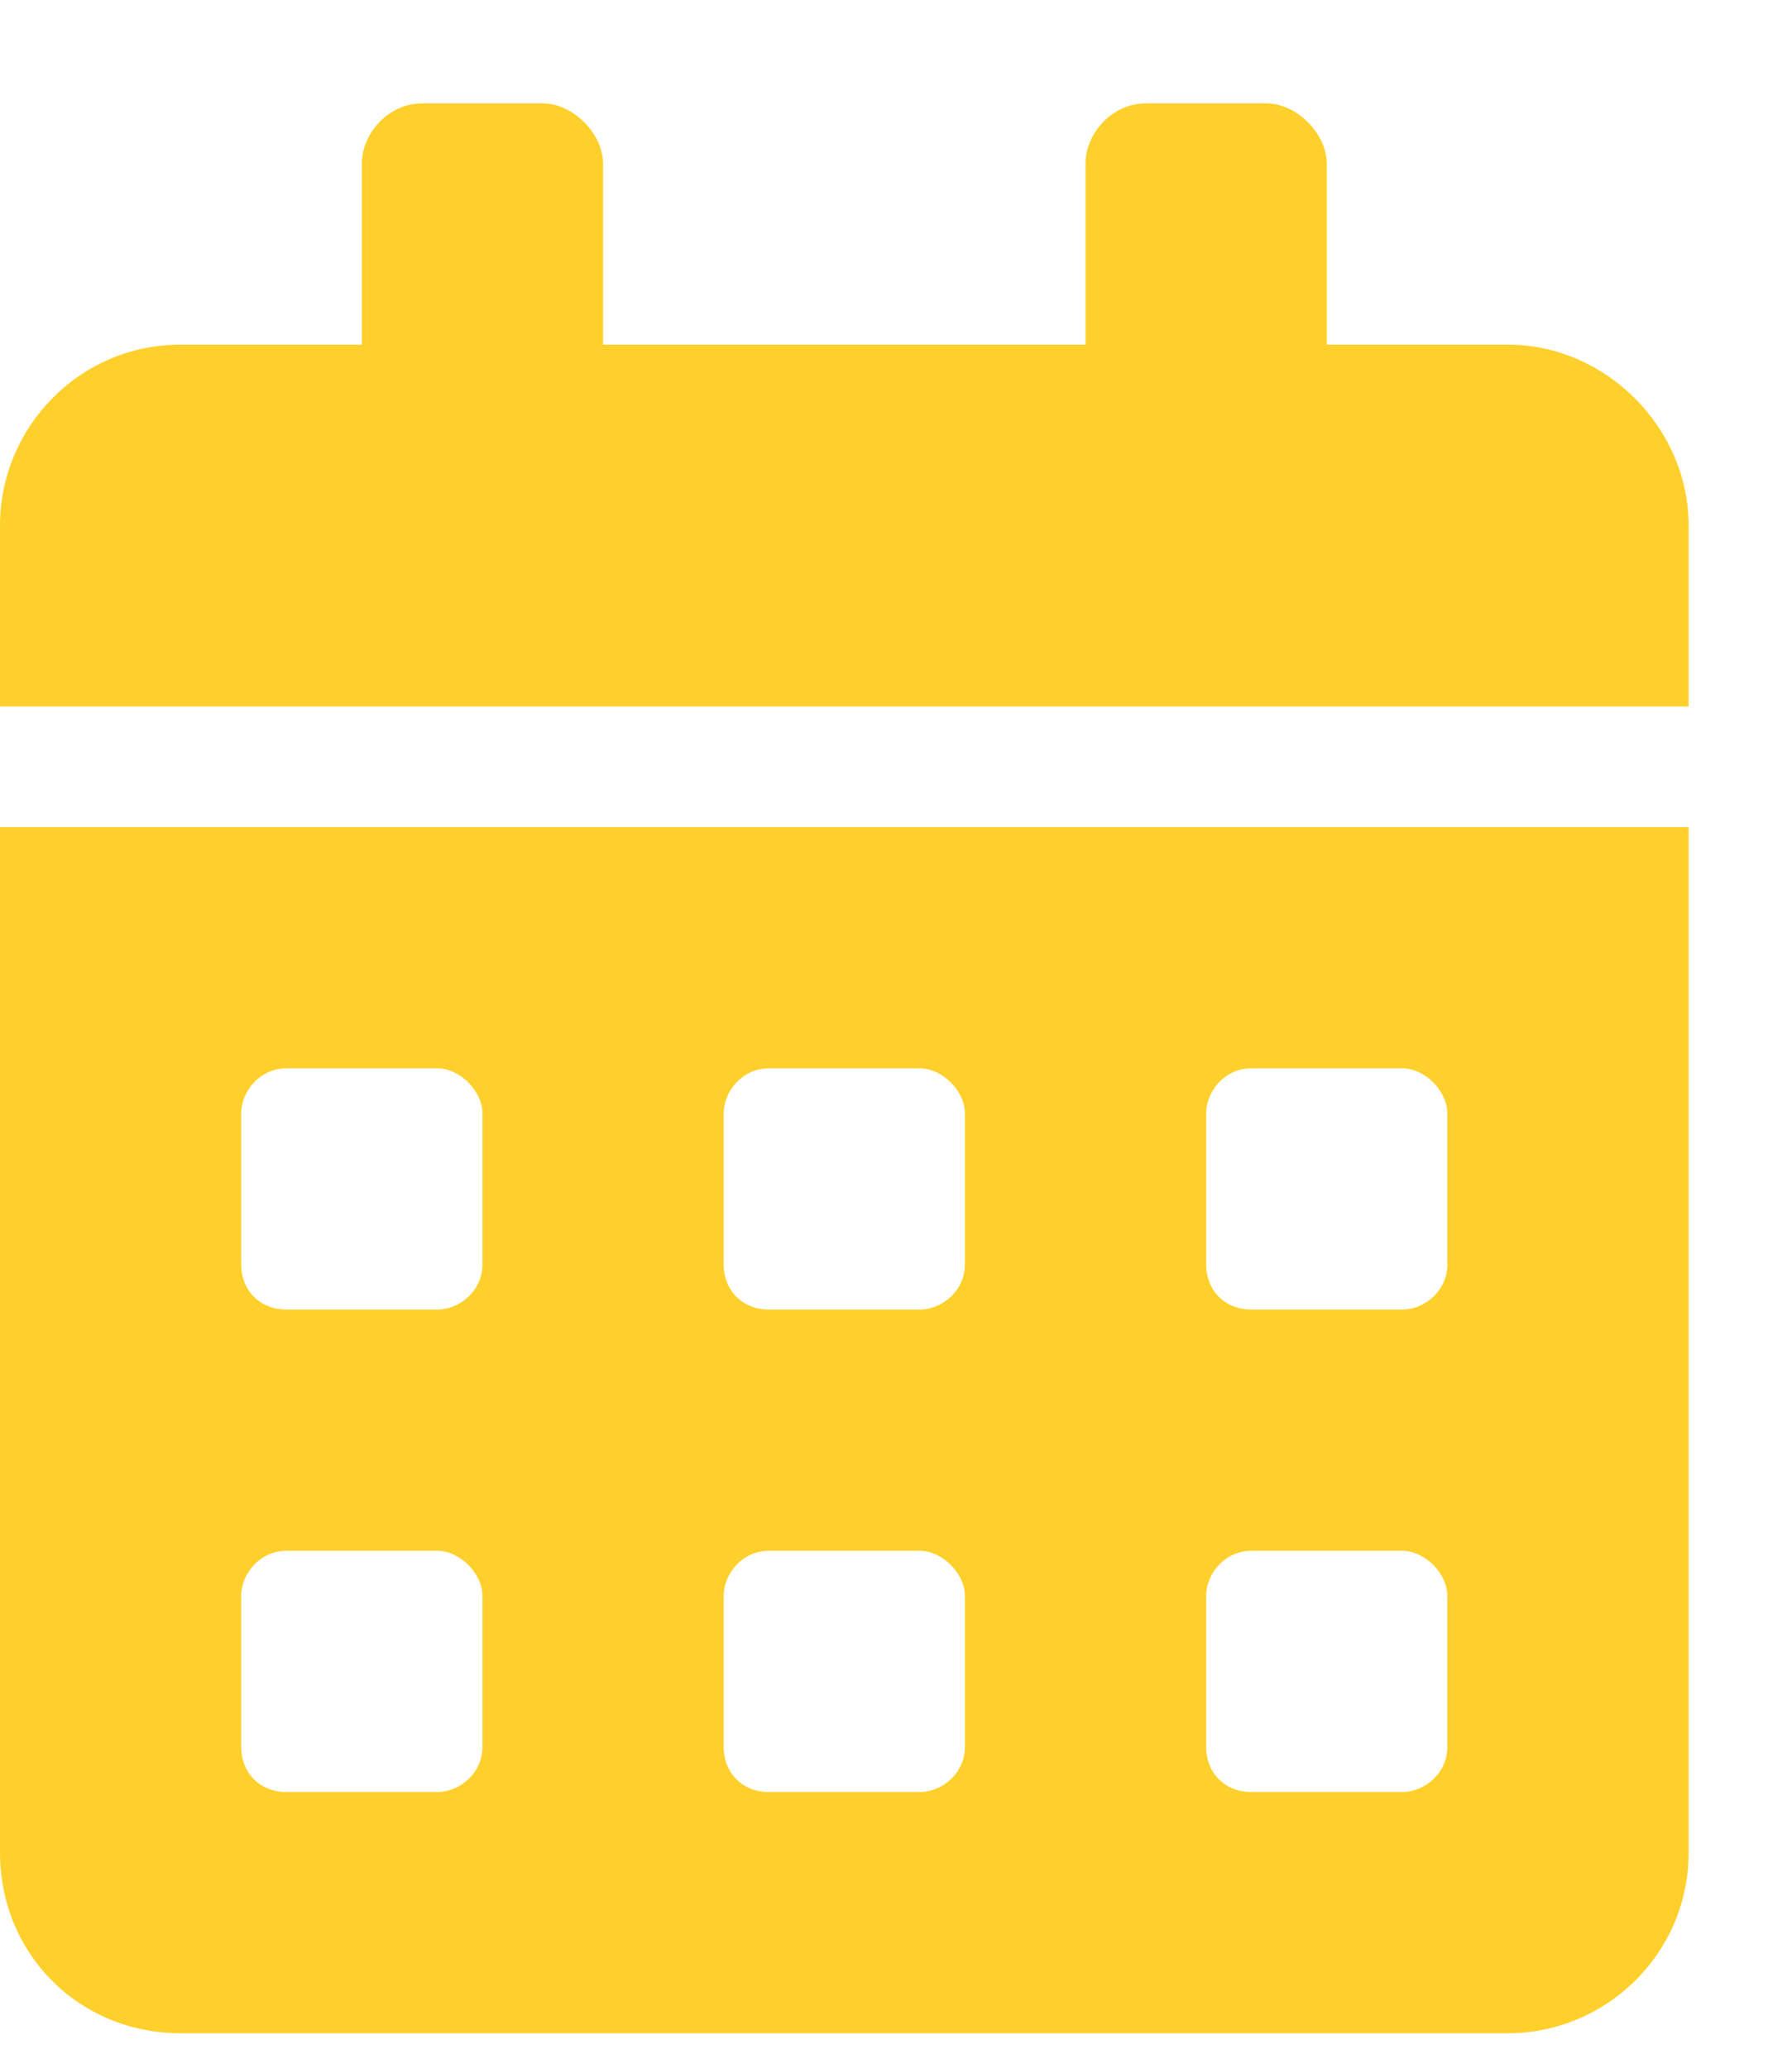 <svg width="13" height="15" viewBox="0 0 13 15" fill="none" xmlns="http://www.w3.org/2000/svg">
<path d="M0 13.438C0 14.176 0.574 14.75 1.312 14.75H10.938C11.648 14.75 12.25 14.176 12.25 13.438V6H0V13.438ZM8.75 8.078C8.75 7.914 8.887 7.75 9.078 7.75H10.172C10.336 7.75 10.5 7.914 10.5 8.078V9.172C10.5 9.363 10.336 9.5 10.172 9.5H9.078C8.887 9.5 8.75 9.363 8.75 9.172V8.078ZM8.75 11.578C8.75 11.414 8.887 11.25 9.078 11.25H10.172C10.336 11.25 10.5 11.414 10.5 11.578V12.672C10.5 12.863 10.336 13 10.172 13H9.078C8.887 13 8.75 12.863 8.75 12.672V11.578ZM5.25 8.078C5.25 7.914 5.387 7.75 5.578 7.75H6.672C6.836 7.75 7 7.914 7 8.078V9.172C7 9.363 6.836 9.5 6.672 9.5H5.578C5.387 9.5 5.25 9.363 5.25 9.172V8.078ZM5.25 11.578C5.25 11.414 5.387 11.25 5.578 11.25H6.672C6.836 11.25 7 11.414 7 11.578V12.672C7 12.863 6.836 13 6.672 13H5.578C5.387 13 5.25 12.863 5.25 12.672V11.578ZM1.75 8.078C1.75 7.914 1.887 7.75 2.078 7.75H3.172C3.336 7.75 3.5 7.914 3.5 8.078V9.172C3.5 9.363 3.336 9.5 3.172 9.5H2.078C1.887 9.5 1.75 9.363 1.75 9.172V8.078ZM1.75 11.578C1.75 11.414 1.887 11.25 2.078 11.25H3.172C3.336 11.25 3.5 11.414 3.5 11.578V12.672C3.5 12.863 3.336 13 3.172 13H2.078C1.887 13 1.75 12.863 1.75 12.672V11.578ZM10.938 2.5H9.625V1.188C9.625 0.969 9.406 0.75 9.188 0.75H8.312C8.066 0.75 7.875 0.969 7.875 1.188V2.5H4.375V1.188C4.375 0.969 4.156 0.75 3.938 0.75H3.062C2.816 0.75 2.625 0.969 2.625 1.188V2.5H1.312C0.574 2.5 0 3.102 0 3.812V5.125H12.25V3.812C12.25 3.102 11.648 2.5 10.938 2.5Z" fill="#FFD02B"/>
</svg>
